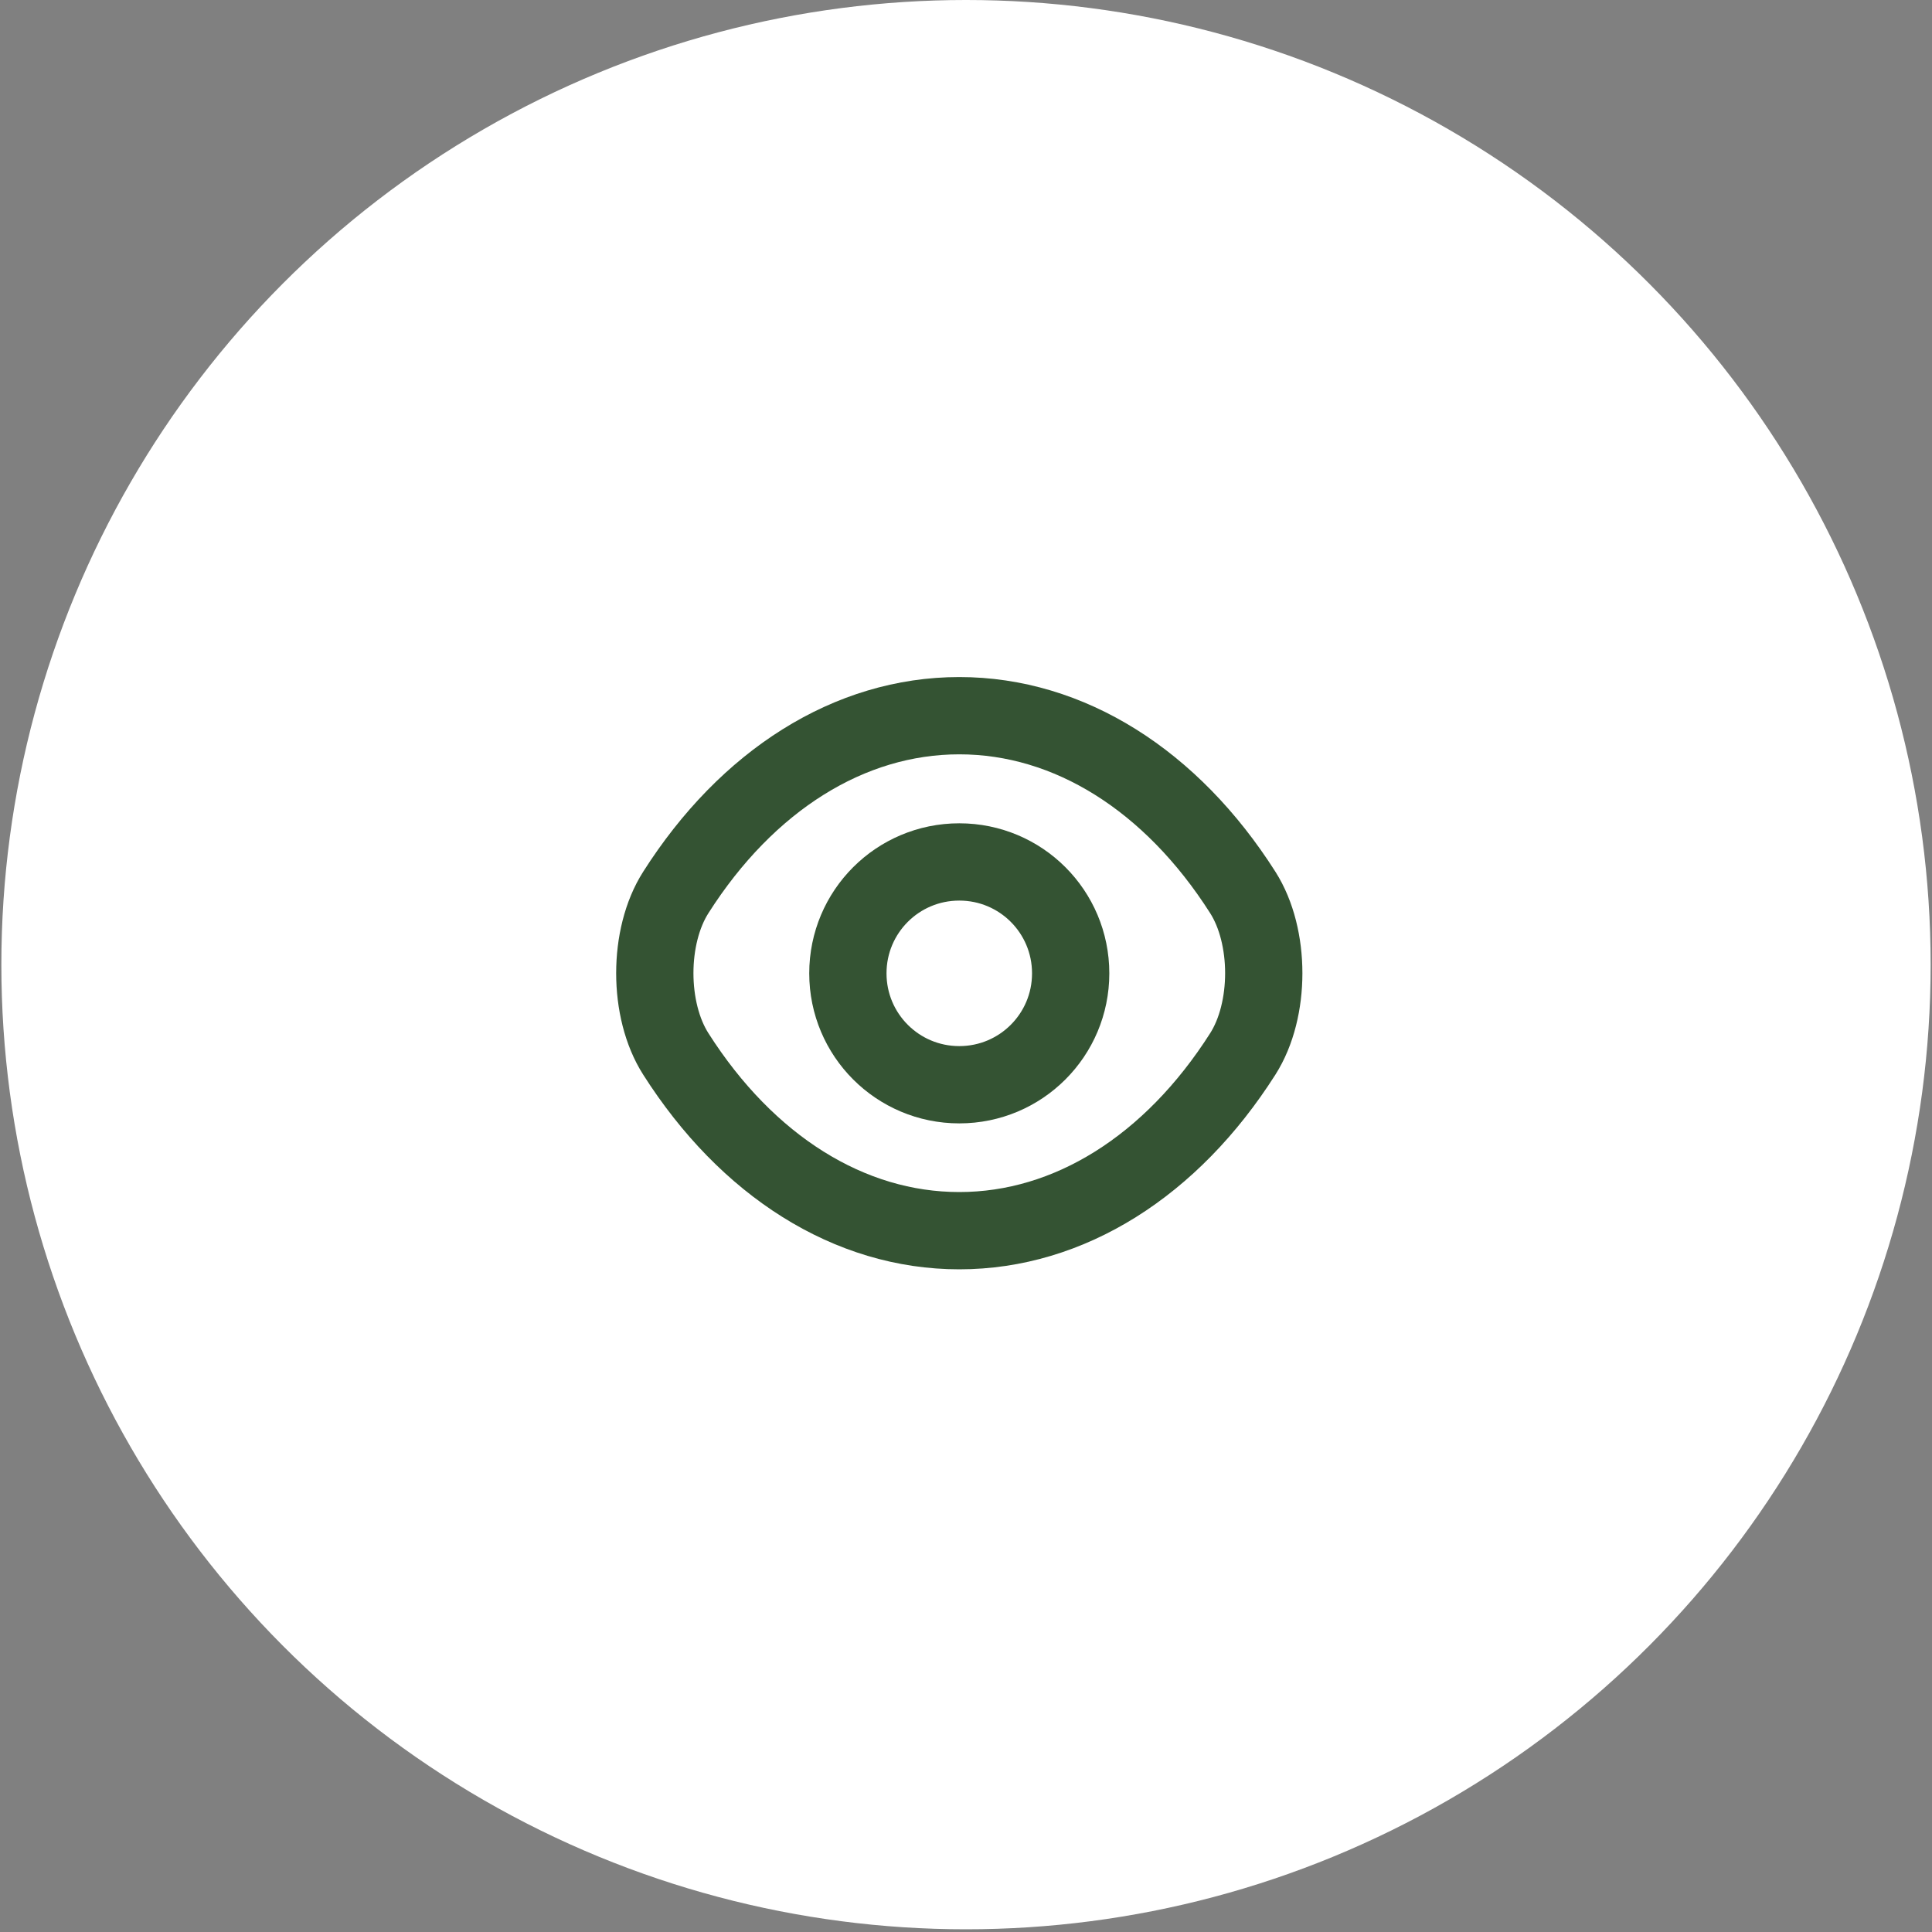 <svg width="50" height="50" viewBox="0 0 50 50" fill="none" xmlns="http://www.w3.org/2000/svg">
<rect x="0" y="0" width="50" height="50" fill="#808080" stroke="none"/>
<circle cx="25" cy="24.965" r="24.965" fill="white"/>
<path d="M27.709 25.19C27.709 26.784 26.421 28.073 24.826 28.073C23.232 28.073 21.943 26.784 21.943 25.19C21.943 23.595 23.232 22.307 24.826 22.307C26.421 22.307 27.709 23.595 27.709 25.19Z" stroke="#345333" stroke-width="2" stroke-linecap="round" stroke-linejoin="round"/>
<path d="M24.826 31.85C27.669 31.85 30.319 30.175 32.163 27.276C32.887 26.14 32.887 24.232 32.163 23.096C30.319 20.197 27.669 18.522 24.826 18.522C21.983 18.522 19.334 20.197 17.49 23.096C16.765 24.232 16.765 26.14 17.49 27.276C19.334 30.175 21.983 31.85 24.826 31.85Z" stroke="#345333" stroke-width="2" stroke-linecap="round" stroke-linejoin="round"/>
</svg>
